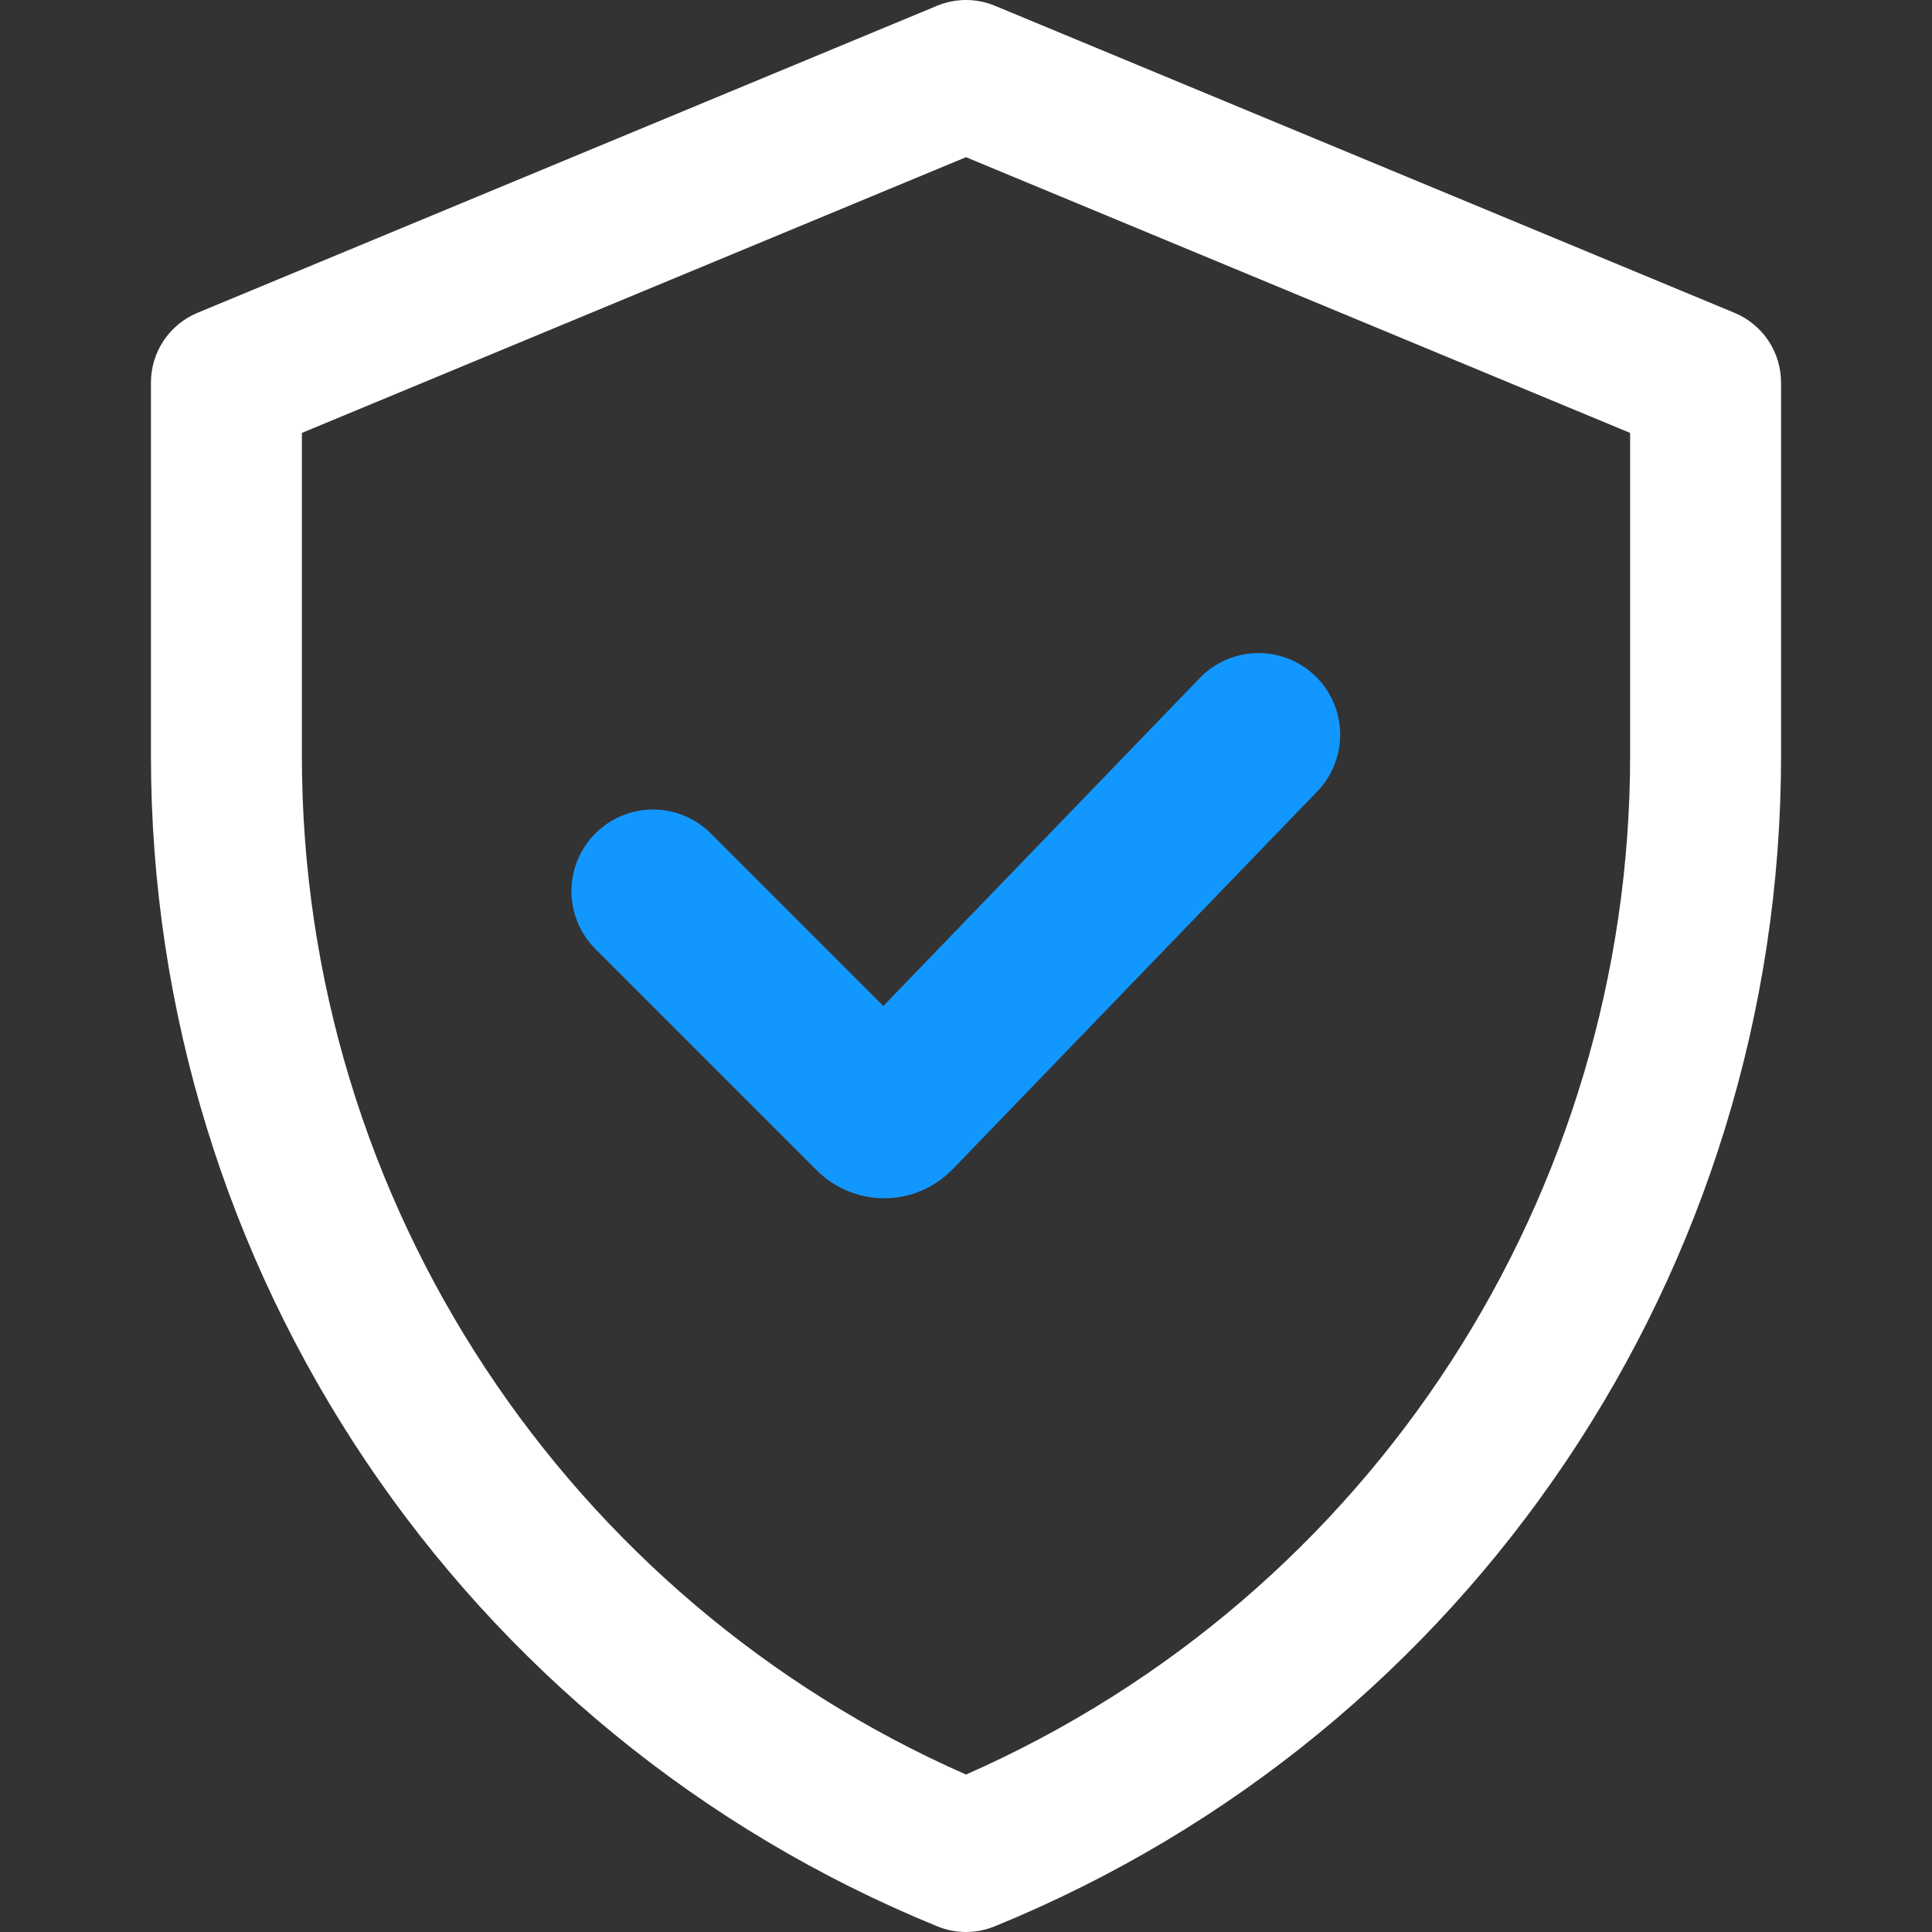 <svg xmlns="http://www.w3.org/2000/svg" width="142" height="142" viewBox="0 0 142 142" fill="none"><rect x="0" y="0" width="142" height="142" fill="#333333" stroke="none"/><path d="M127.486 22.993L73.127 0.424C71.765 -0.141 70.234 -0.141 68.873 0.424L14.514 22.993C12.443 23.853 11.094 25.875 11.094 28.116V55.553C11.094 93.33 33.927 127.312 68.904 141.589C70.247 142.137 71.752 142.137 73.096 141.589C108.072 127.313 130.906 93.331 130.906 55.553V28.116C130.906 25.875 129.557 23.853 127.486 22.993ZM119.812 55.553C119.812 87.668 100.953 117.232 71 130.428C41.847 117.584 22.188 88.538 22.188 55.553V31.819L71 11.553L119.812 31.819V55.553ZM64.869 74.249L88.711 50.408C90.877 48.242 94.389 48.242 96.555 50.408C98.721 52.574 98.721 56.086 96.555 58.252L68.791 86.016C66.625 88.183 63.113 88.182 60.947 86.016L45.445 70.514C43.279 68.348 43.279 64.836 45.445 62.67C47.611 60.504 51.123 60.503 53.289 62.67L64.869 74.249Z" fill="white"></path><path d="M48 65.5L64.28 81.78C64.676 82.176 65.319 82.17 65.707 81.767L92.5 54" stroke="#1297FF" stroke-width="12" stroke-linecap="round"></path></svg>